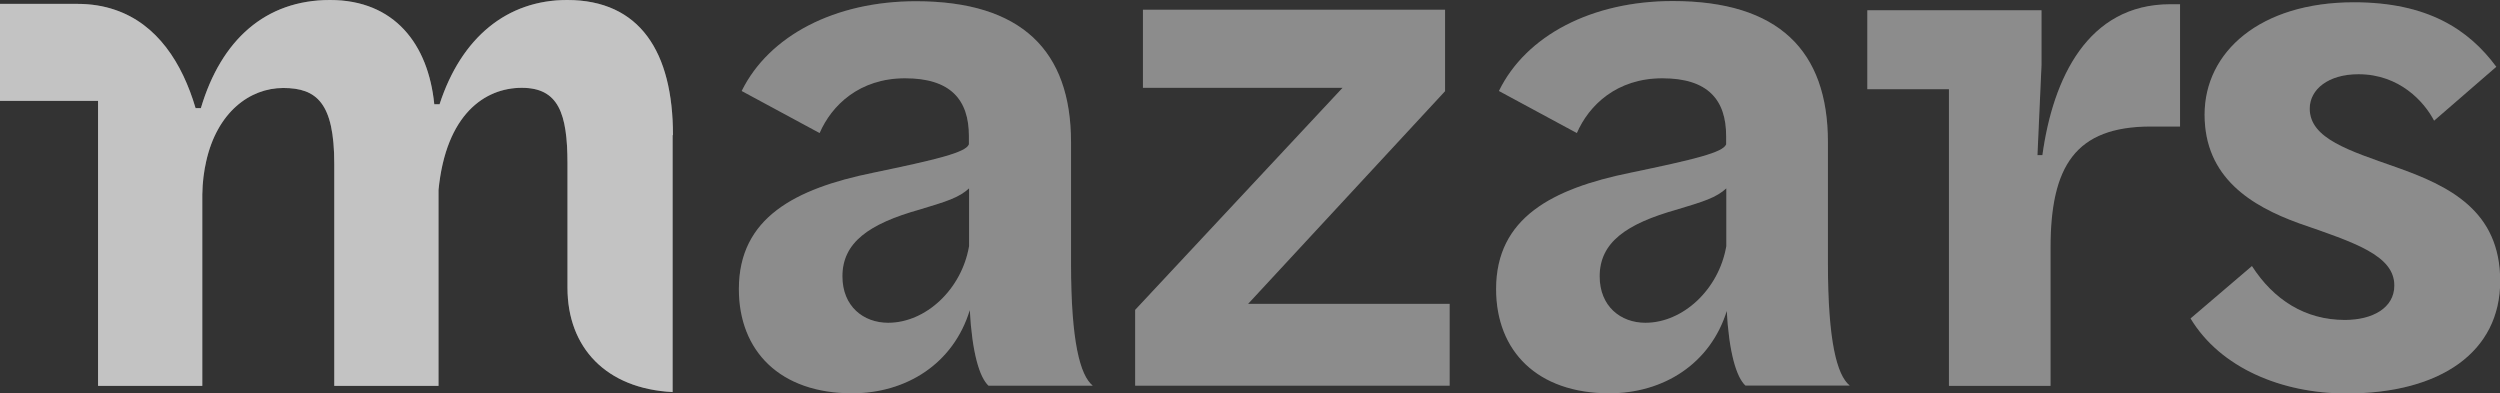 <?xml version="1.0" encoding="UTF-8"?>
<svg id="Calque_2" data-name="Calque 2" xmlns="http://www.w3.org/2000/svg" viewBox="0 0 141.5 22.27">
  <rect x="0" y="0" width="141.5" height="22.27" fill="#333333" stroke="none"/>
  <defs>
    <style>
      .cls-1 {
        opacity: .46;
      }

      .cls-1, .cls-2 {
        fill: #fff;
        stroke-width: 0px;
      }

      .cls-3 {
        opacity: .25;
      }
    </style>
  </defs>
  <g id="Calque_2-2" data-name="Calque 2">
    <g>
      <g>
        <path class="cls-1" d="m38.09,7.65c0-4.71-1.87-7.65-5.99-7.65-3.4,0-5.99,2.12-7.22,5.9h-.3c-.34-3.4-2.25-5.9-5.9-5.9s-6.16,2.25-7.31,6.12h-.3c-.76-2.57-2.17-4.75-4.55-5.56-.64-.22-1.35-.34-2.14-.34H0v5.49h5.55v16.13h5.9v-10.83c.01-.69.09-1.31.22-1.88.62-2.77,2.46-4.15,4.36-4.15s2.89.85,2.89,4.29v12.57h5.9v-11.09c.42-4.29,2.63-5.78,4.71-5.78s2.59,1.44,2.59,4.29v7.03c0,3.38,2.18,5.71,5.95,5.9V7.65Z"/>
        <g class="cls-3">
          <polygon class="cls-2" points="70.64 17.2 81.79 5.16 81.79 .66 81.79 .66 81.79 .55 64.69 .55 64.69 4.97 75.99 4.97 64.25 17.54 64.25 21.83 82.05 21.83 82.05 17.2 70.64 17.2"/>
          <path class="cls-2" d="m54.89,17.55c-.93,3.05-3.61,4.71-6.66,4.71-4.07,0-6.41-2.38-6.41-5.9,0-4.03,3.18-5.68,7.59-6.58,3.65-.76,5.26-1.15,5.43-1.61v-.47c0-2.04-1.02-3.27-3.61-3.27s-4.16,1.53-4.84,3.1l-4.41-2.38C43.52,2.02,47.26.07,51.84.07c5.98,0,8.78,2.8,8.78,7.98v6.87c0,4.41.51,6.32,1.23,6.91h-5.9c-.51-.47-.93-1.87-1.06-4.28Zm-.04-3.62v-3.27h0c-.58.53-1.27.74-2.8,1.2-2.88.81-4.37,1.87-4.37,3.78,0,1.7,1.19,2.63,2.59,2.63,2.12,0,4.16-1.88,4.58-4.34Z"/>
          <path class="cls-2" d="m97.75,17.55c-.93,3.05-3.61,4.71-6.66,4.71-4.07,0-6.41-2.38-6.41-5.9,0-4.03,3.18-5.68,7.59-6.58,3.65-.76,5.26-1.15,5.43-1.61v-.47c0-2.04-1.02-3.27-3.61-3.27s-4.16,1.53-4.84,3.1l-4.41-2.38c1.53-3.14,5.26-5.09,9.84-5.09,5.98,0,8.78,2.8,8.78,7.98v6.87c0,4.41.51,6.32,1.23,6.91h-5.9c-.51-.47-.93-1.87-1.06-4.28Zm-.04-3.62v-3.27h0c-.58.53-1.27.74-2.8,1.2-2.88.81-4.37,1.87-4.37,3.78,0,1.7,1.19,2.63,2.59,2.63,2.12,0,4.16-1.88,4.58-4.34Z"/>
          <path class="cls-2" d="m115.32,8.78l.23-5.11V.58h-9.86v4.47h4.62v16.79h5.75v-7.81c0-4.62,1.4-6.87,5.68-6.87h1.65V.24h-.55c-4.68,0-6.64,4.2-7.24,8.54h-.28Z"/>
          <path class="cls-2" d="m123.98,18.03l3.48-2.97c1.23,1.91,3.01,3.05,5.26,3.05,1.57,0,2.8-.68,2.8-1.95,0-1.7-2.21-2.42-5.39-3.52-2.71-.98-5.35-2.59-5.35-6.15S127.93.13,133.23.13c4.16,0,6.49,1.53,8.06,3.65l-3.52,3.05c-.55-1.06-1.95-2.63-4.28-2.63-1.7,0-2.76.85-2.76,1.95,0,1.7,2.25,2.38,4.88,3.31,3.01,1.06,5.9,2.46,5.9,6.45s-3.35,6.36-8.7,6.36c-3.65,0-7.13-1.44-8.82-4.24Z"/>
        </g>
      </g>
      <g>
        <path class="cls-1" d="m38.09,7.65c0-4.71-1.87-7.65-5.99-7.65-3.4,0-5.99,2.12-7.22,5.9h-.3c-.34-3.4-2.25-5.9-5.9-5.9s-6.16,2.25-7.31,6.12h-.3c-.76-2.57-2.17-4.75-4.55-5.56-.64-.22-1.35-.34-2.14-.34H0v5.49h5.55v16.13h5.9v-10.83c.01-.69.09-1.31.22-1.88.62-2.77,2.46-4.15,4.36-4.15s2.89.85,2.89,4.29v12.57h5.9v-11.09c.42-4.29,2.63-5.78,4.71-5.78s2.59,1.44,2.59,4.29v7.03c0,3.38,2.18,5.71,5.95,5.9V7.65Z"/>
        <g class="cls-3">
          <polygon class="cls-2" points="70.64 17.2 81.79 5.16 81.79 .66 81.79 .66 81.79 .55 64.69 .55 64.69 4.97 75.99 4.97 64.25 17.54 64.25 21.83 82.05 21.83 82.05 17.2 70.64 17.2"/>
          <path class="cls-2" d="m54.89,17.55c-.93,3.05-3.61,4.71-6.66,4.71-4.07,0-6.41-2.38-6.41-5.9,0-4.03,3.18-5.68,7.59-6.58,3.65-.76,5.26-1.15,5.43-1.61v-.47c0-2.04-1.02-3.27-3.61-3.27s-4.16,1.53-4.84,3.1l-4.41-2.38C43.52,2.02,47.26.07,51.84.07c5.98,0,8.78,2.8,8.78,7.98v6.87c0,4.41.51,6.32,1.23,6.91h-5.9c-.51-.47-.93-1.87-1.06-4.28Zm-.04-3.62v-3.27h0c-.58.53-1.27.74-2.8,1.2-2.88.81-4.37,1.87-4.37,3.78,0,1.7,1.19,2.63,2.59,2.63,2.12,0,4.16-1.88,4.58-4.34Z"/>
          <path class="cls-2" d="m97.75,17.55c-.93,3.05-3.61,4.71-6.66,4.71-4.07,0-6.41-2.38-6.41-5.9,0-4.03,3.18-5.68,7.59-6.58,3.65-.76,5.26-1.15,5.43-1.61v-.47c0-2.04-1.02-3.27-3.61-3.27s-4.16,1.53-4.84,3.1l-4.41-2.38c1.53-3.14,5.26-5.09,9.84-5.09,5.98,0,8.78,2.8,8.78,7.98v6.87c0,4.41.51,6.32,1.23,6.91h-5.9c-.51-.47-.93-1.87-1.06-4.28Zm-.04-3.62v-3.27h0c-.58.53-1.27.74-2.8,1.2-2.88.81-4.37,1.87-4.37,3.78,0,1.7,1.19,2.63,2.59,2.63,2.12,0,4.16-1.88,4.58-4.34Z"/>
          <path class="cls-2" d="m115.32,8.78l.23-5.11V.58h-9.86v4.47h4.62v16.79h5.75v-7.81c0-4.62,1.4-6.87,5.68-6.87h1.65V.24h-.55c-4.68,0-6.64,4.2-7.24,8.54h-.28Z"/>
          <path class="cls-2" d="m123.98,18.03l3.48-2.97c1.23,1.91,3.01,3.05,5.26,3.05,1.57,0,2.8-.68,2.8-1.95,0-1.7-2.21-2.42-5.39-3.52-2.71-.98-5.35-2.59-5.35-6.15S127.93.13,133.23.13c4.16,0,6.49,1.53,8.06,3.65l-3.52,3.05c-.55-1.06-1.95-2.63-4.28-2.63-1.7,0-2.76.85-2.76,1.95,0,1.7,2.25,2.38,4.88,3.31,3.01,1.06,5.9,2.46,5.9,6.45s-3.35,6.36-8.7,6.36c-3.65,0-7.13-1.44-8.82-4.24Z"/>
        </g>
      </g>
    </g>
  </g>
</svg>